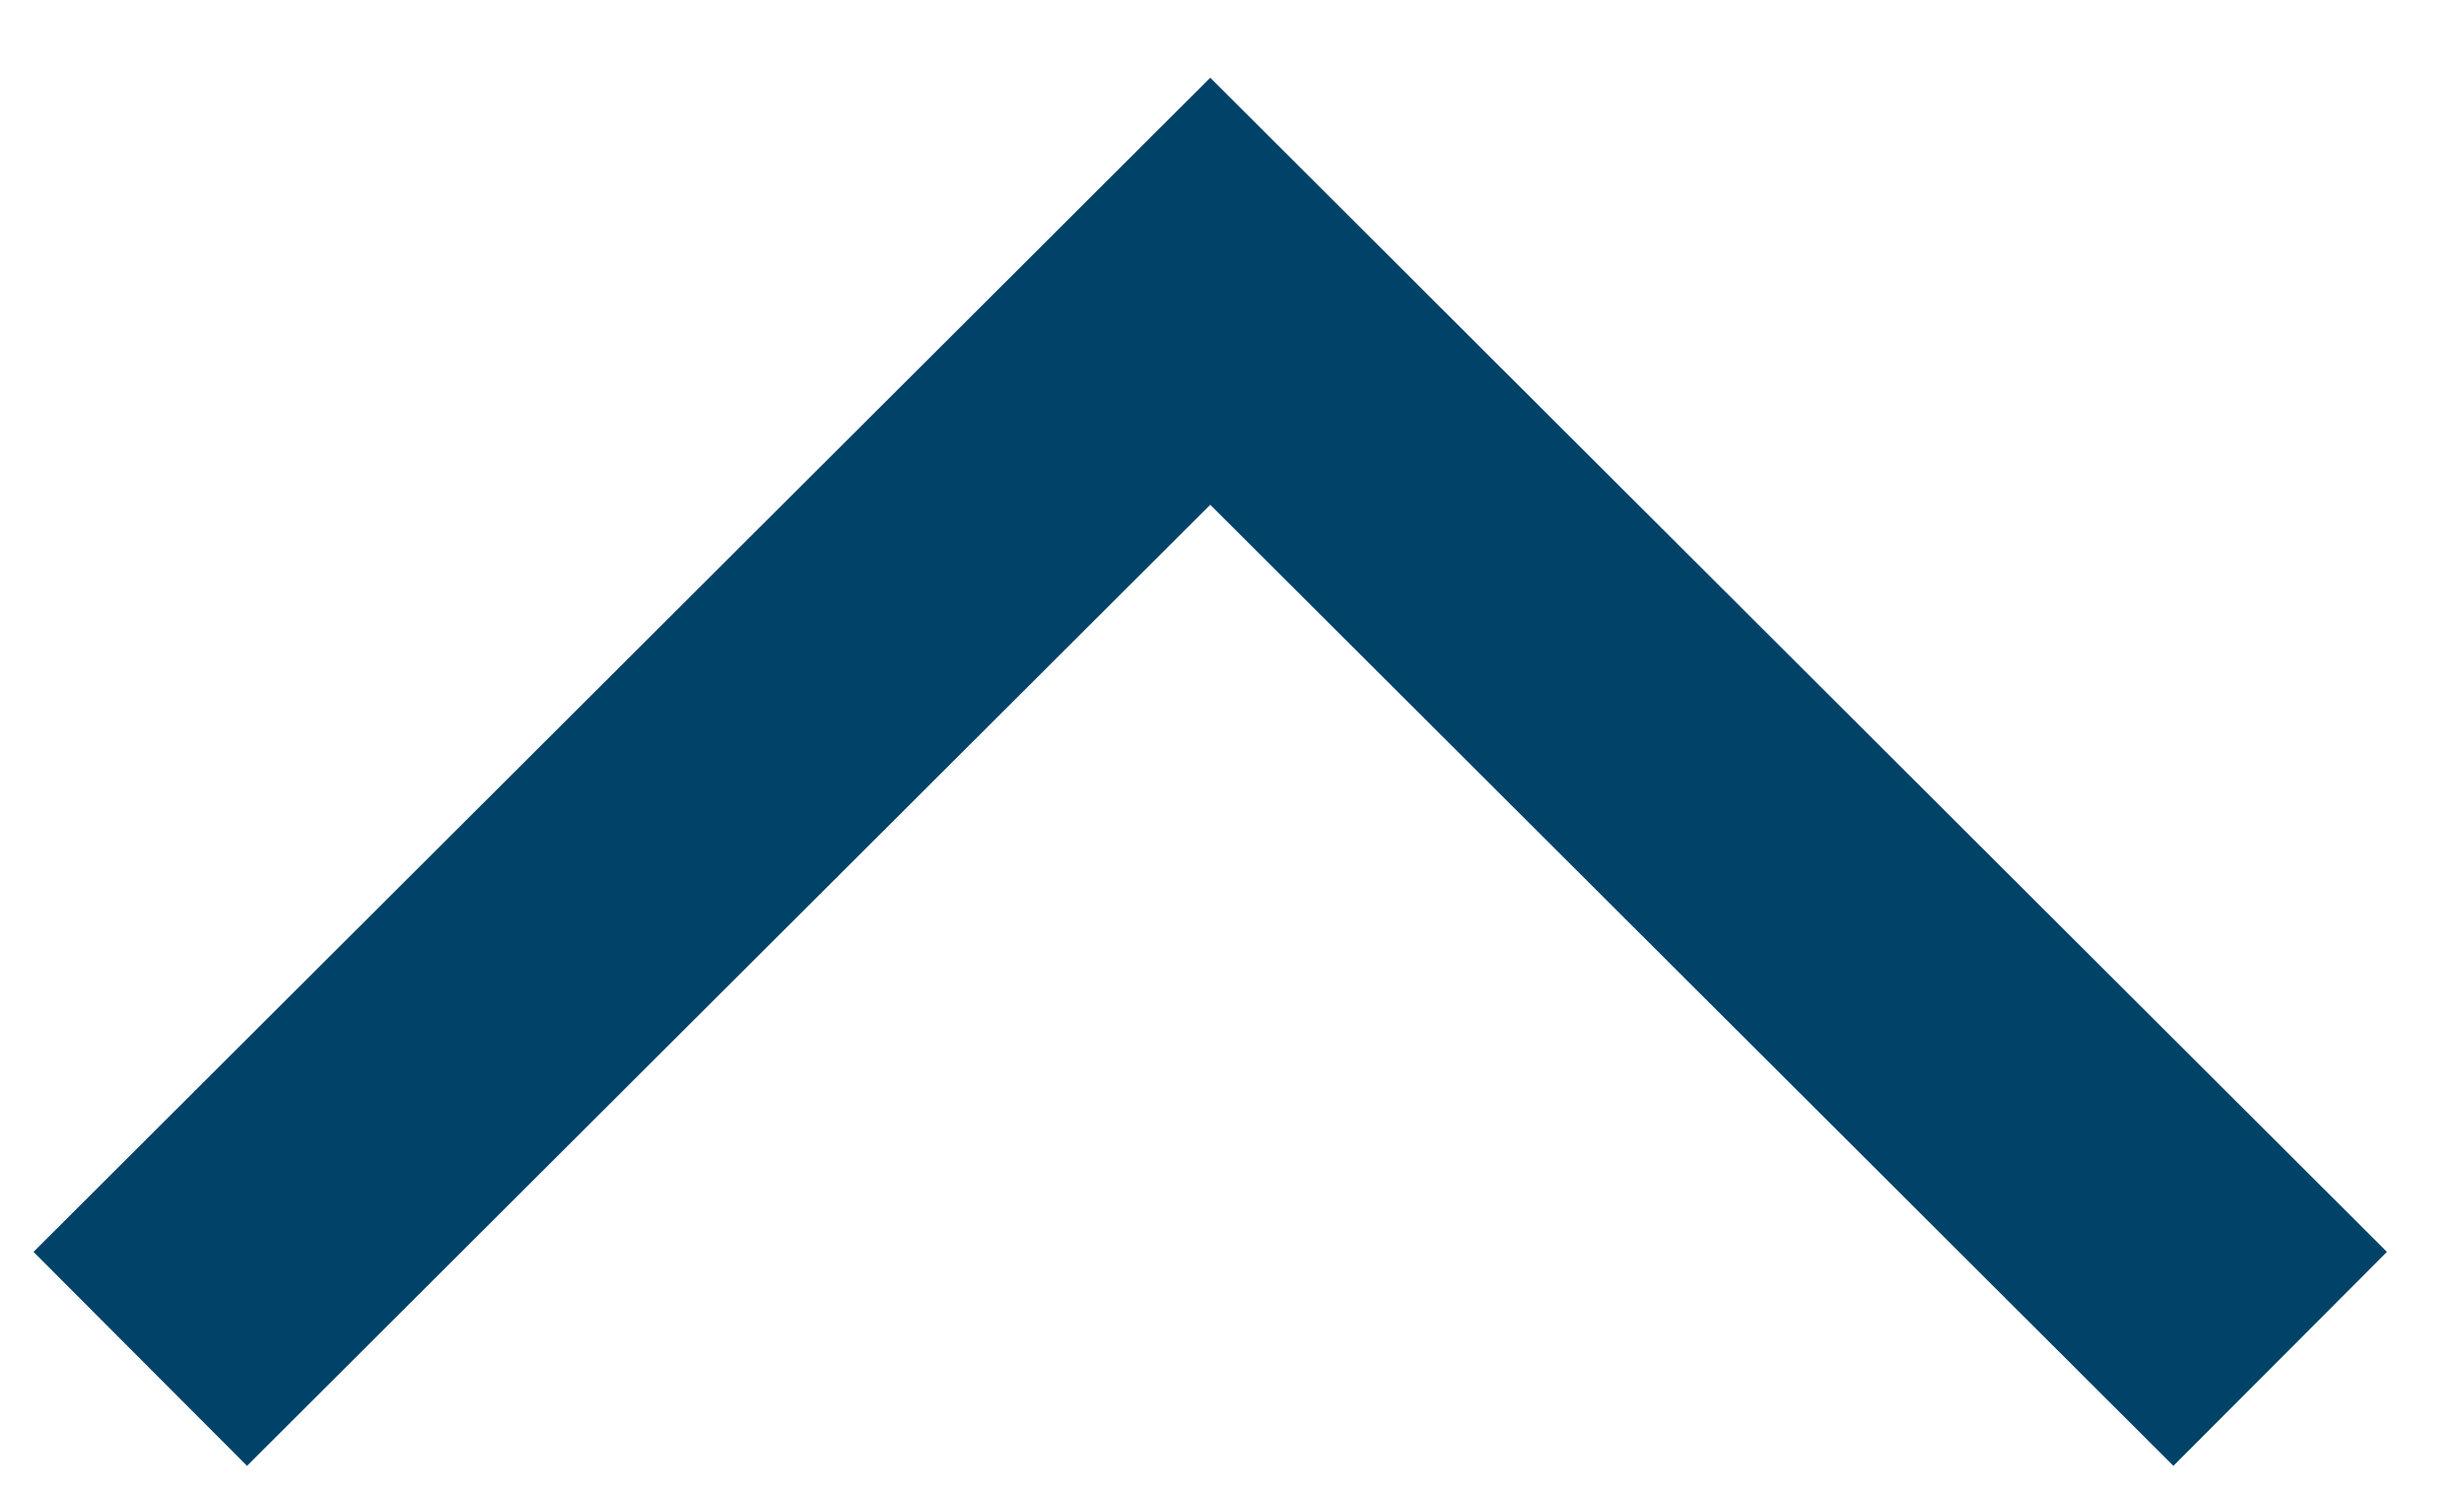 <svg width="28" height="17" viewBox="0 0 28 17" fill="none" xmlns="http://www.w3.org/2000/svg">
<path id="Rectangle 64" d="M1.594 15.443L13.753 3.31L25.911 15.443" stroke="#014269" stroke-width="3.435"/>
</svg>
